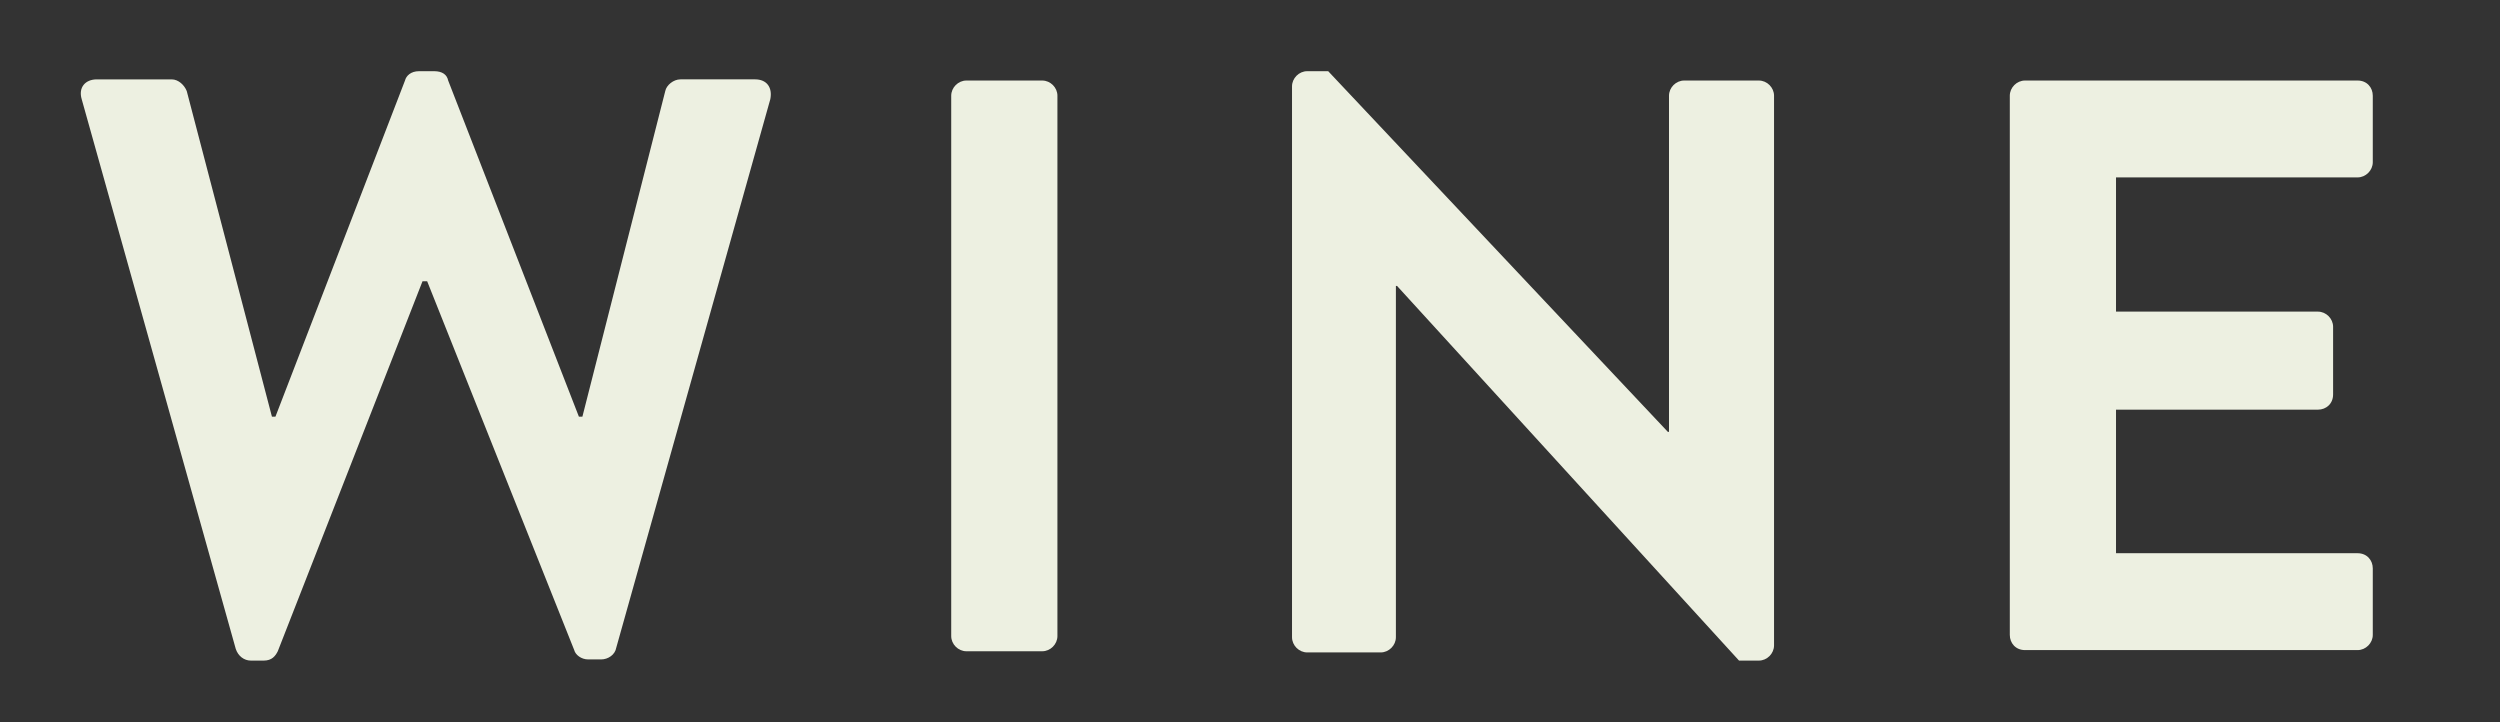 <?xml version="1.0" encoding="utf-8"?>
<!-- Generator: Adobe Illustrator 24.0.0, SVG Export Plug-In . SVG Version: 6.00 Build 0)  -->
<svg version="1.1" id="Capa_1" xmlns="http://www.w3.org/2000/svg" xmlns:xlink="http://www.w3.org/1999/xlink" x="0px" y="0px"
	 viewBox="0 0 214.2 61.9" style="enable-background:new 0 0 214.2 61.9;" xml:space="preserve">
<rect x="0" y="0" width="214.2" height="61.9" fill="#333333" stroke="none"/>
<style type="text/css">
	.st0{fill:#EDF0E1;}
</style>
<g>
	<path class="st0" d="M7,8.5c-0.3-1,0.3-1.7,1.3-1.7h6.4c0.6,0,1.1,0.5,1.3,1l7.3,27.9h0.3L34.7,6.9c0.1-0.4,0.5-0.8,1.2-0.8h1.3
		c0.7,0,1.1,0.3,1.2,0.8l11.2,28.8h0.3L57,7.8c0.1-0.5,0.7-1,1.3-1h6.4c1,0,1.5,0.7,1.3,1.7l-13.2,47c-0.1,0.6-0.7,1-1.3,1h-1.1
		c-0.6,0-1.1-0.4-1.2-0.8L36.6,24.1h-0.4L23.8,55.8c-0.2,0.4-0.5,0.8-1.2,0.8h-1.1c-0.6,0-1.1-0.4-1.3-1L7,8.5z"/>
	<path class="st0" d="M81.5,8.2c0-0.7,0.6-1.3,1.3-1.3h6.5c0.7,0,1.3,0.6,1.3,1.3v46.3c0,0.7-0.6,1.3-1.3,1.3h-6.5
		c-0.7,0-1.3-0.6-1.3-1.3V8.2z"/>
	<path class="st0" d="M110.7,7.4c0-0.7,0.6-1.3,1.3-1.3h1.8l29.1,30.9h0.1V8.2c0-0.7,0.6-1.3,1.3-1.3h6.4c0.7,0,1.3,0.6,1.3,1.3
		v47.1c0,0.7-0.6,1.3-1.3,1.3h-1.7l-29.3-32.1h-0.1v30.1c0,0.7-0.6,1.3-1.3,1.3H112c-0.7,0-1.3-0.6-1.3-1.3V7.4z"/>
	<path class="st0" d="M172.2,8.2c0-0.7,0.6-1.3,1.3-1.3H202c0.8,0,1.3,0.6,1.3,1.3v5.7c0,0.7-0.6,1.3-1.3,1.3h-20.7v11.5h17.3
		c0.7,0,1.3,0.6,1.3,1.3v5.8c0,0.8-0.6,1.3-1.3,1.3h-17.3v12.3H202c0.8,0,1.3,0.6,1.3,1.3v5.7c0,0.7-0.6,1.3-1.3,1.3h-28.5
		c-0.8,0-1.3-0.6-1.3-1.3V8.2z"/>
</g>
</svg>
